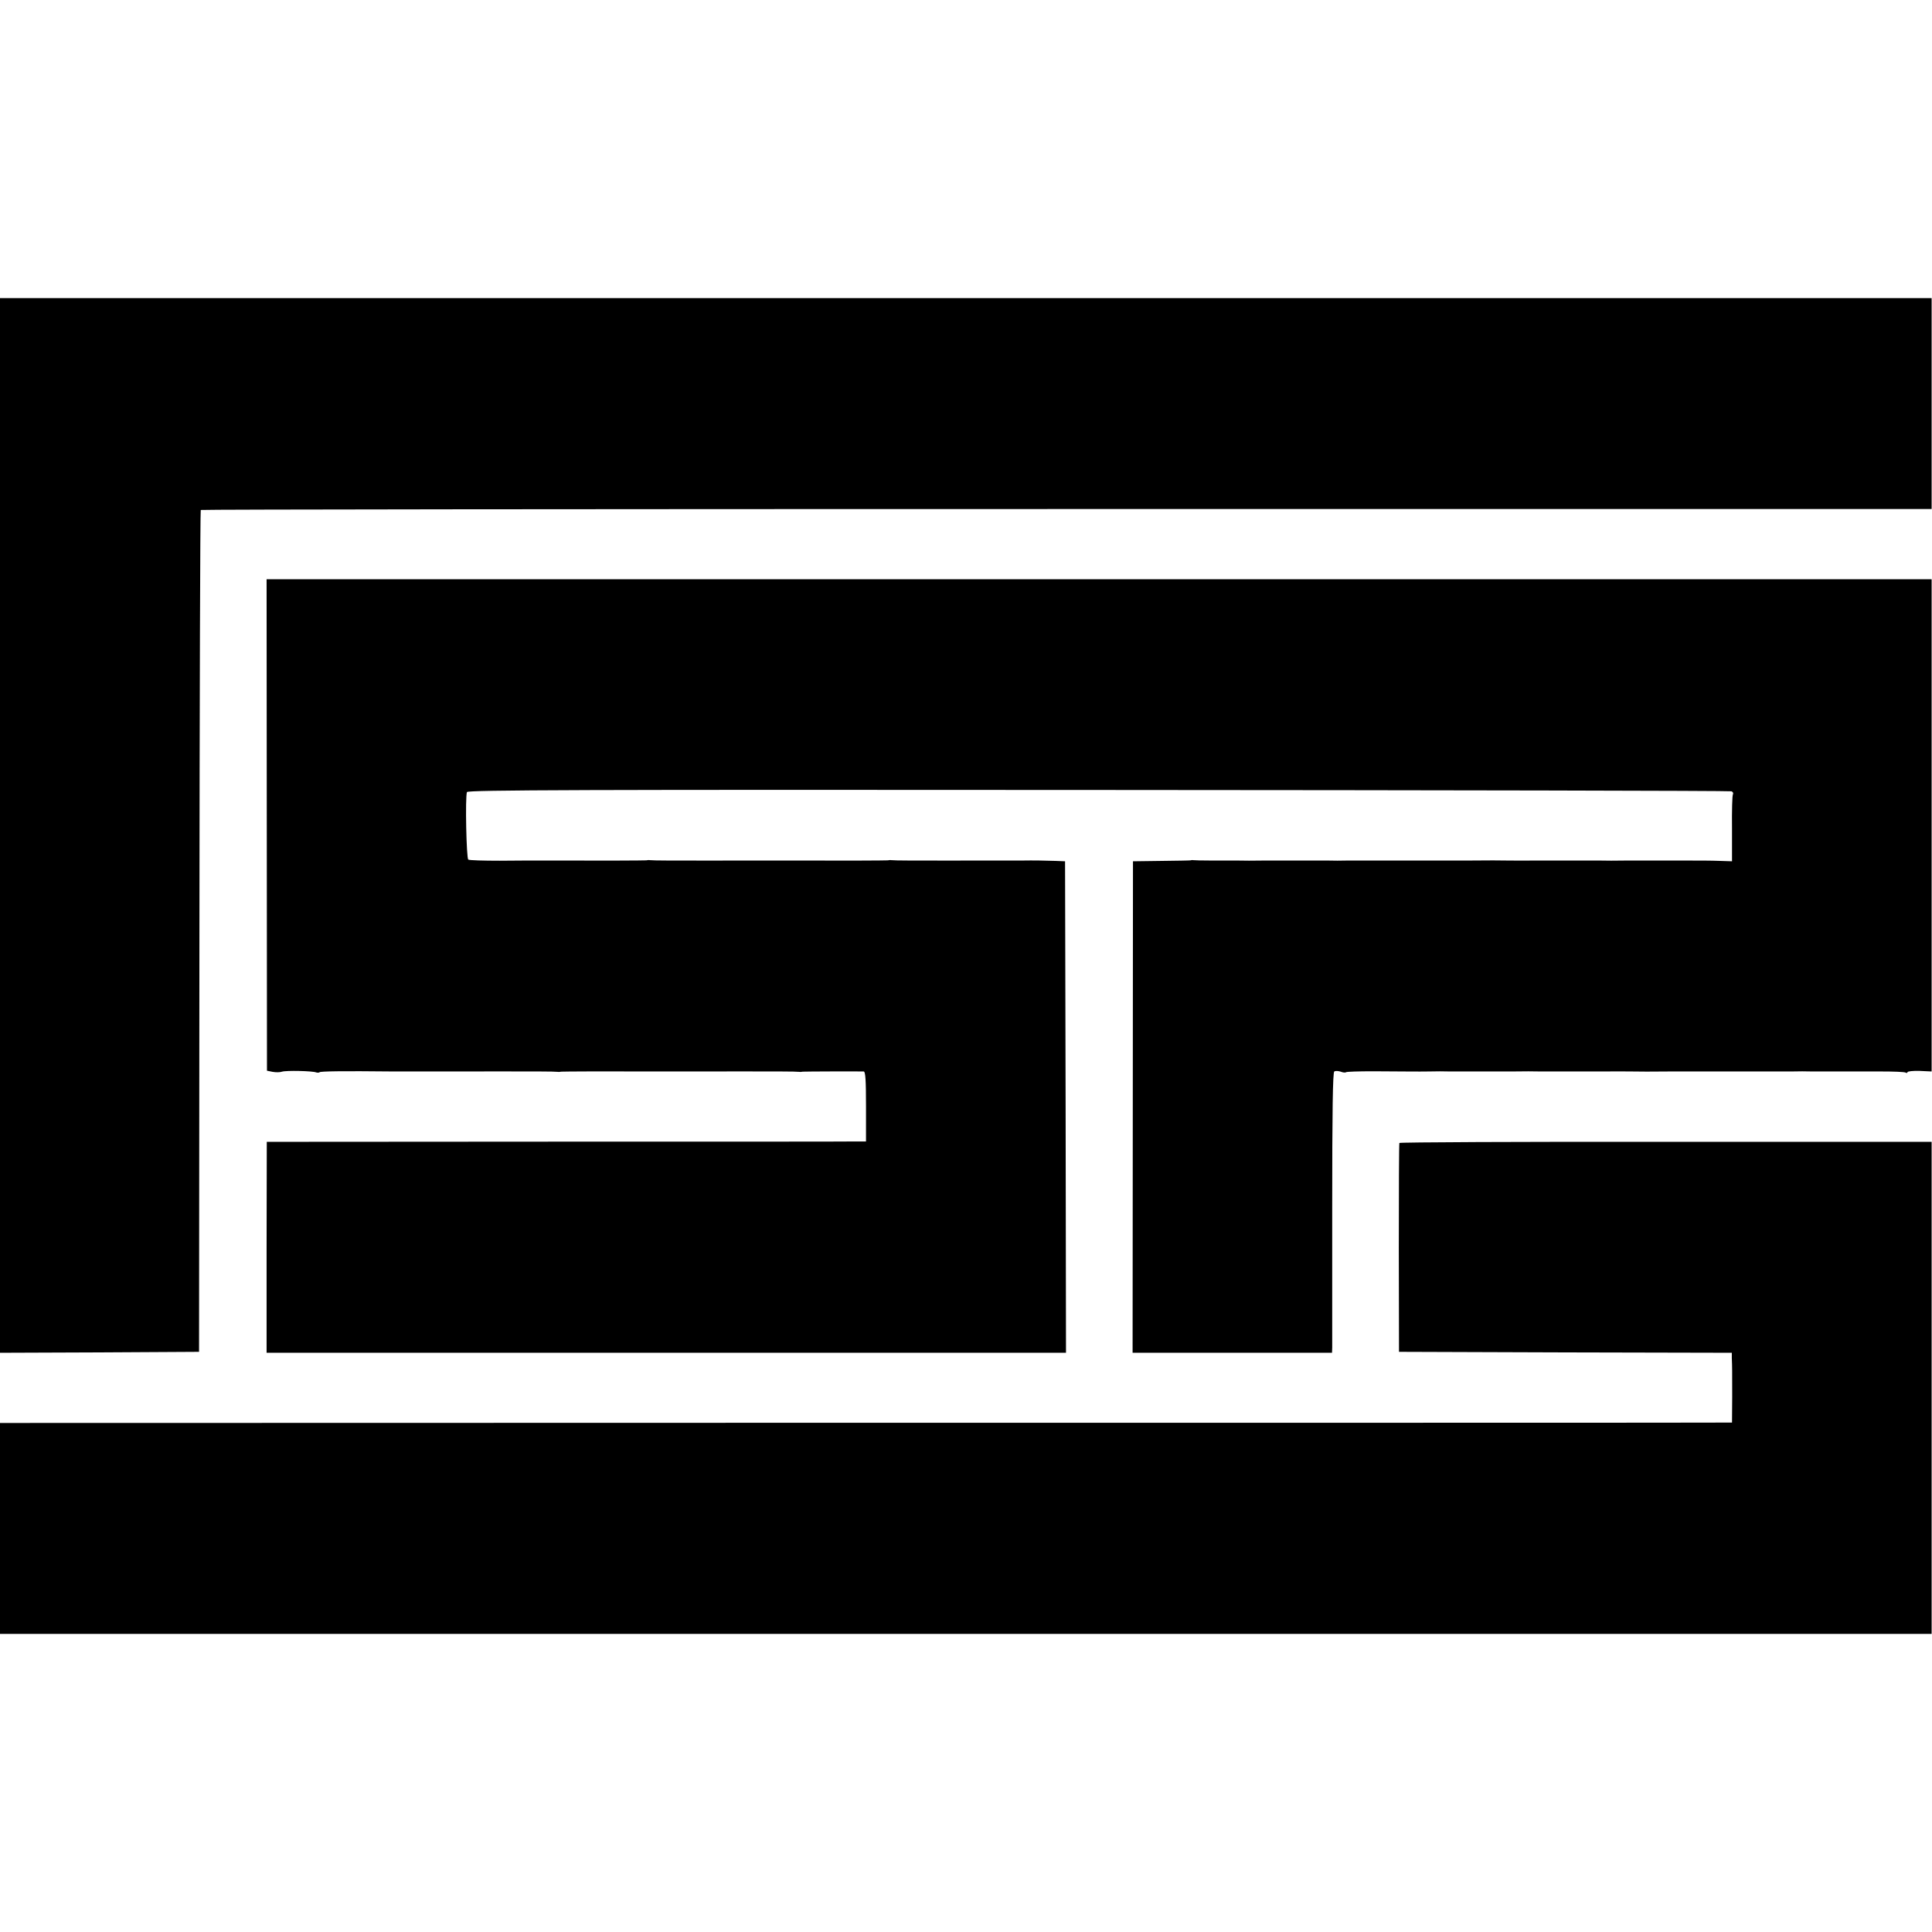 <svg version="1" xmlns="http://www.w3.org/2000/svg" width="1365.333" height="1365.333" viewBox="0 0 1024 1024"><path d="M0 437.5V717l52.8-.2 52.7-.3.2-222.9c.1-122.5.4-223 .7-223.3.2-.3 206.8-.5 458.9-.5h458.5V158H0v279.5z"/><path d="M141.4 437.2l.1 130.3 3 .6c1.7.3 3.9.3 5-.1 2.2-.7 16.1-.4 18.1.4.6.2 1.5.2 1.8-.1.5-.5 11.5-.7 39.1-.4h41c9.9 0 20.3-.1 23 0h13.6c4.7 0 9 .1 9.5.2s1.4 0 1.9-.1c.9-.1 24.9-.2 39-.1h41c9.9 0 20.3-.1 23 0h13.6c4.7 0 9 .1 9.5.2s1.4 0 1.9-.1c.9-.1 29-.2 32.3-.1.9.1 1.2 4.5 1.2 18.6V605h-5.2c-2.9.1-74.4.1-158.9.1l-153.5.1-.1 55.9V717H565l-.2-130.3-.3-130.2-5-.2c-5.5-.2-12.1-.3-17.5-.2h-27.5c-7.7 0-16.2.1-19 0h-13.6c-4.7 0-9-.1-9.5-.2s-1.3 0-1.9.1c-.9.1-24.9.2-39 .1h-41c-9.9 0-20.2.1-23 0h-13.6c-4.7 0-9-.1-9.5-.2s-1.3 0-1.9.1c-.9.1-24.9.2-39 .1H285c-2.5 0-11.5 0-20.1.1-8.6 0-16.1-.2-16.7-.6-1-.6-1.7-33.2-.7-35.8.4-1.1 61.6-1.3 334.6-1.1 183.7.1 334.7.4 335.6.7.8.3 1.1 1 .8 1.6-.4.6-.6 8.8-.5 18.3v17.2l-6.2-.2c-5.6-.2-9.4-.2-26.3-.2h-23c-5.5.1-12.2.1-15 0h-33c-5.5.1-12.2 0-15 0-2.7-.1-12.2-.1-21 0h-64c-3.3.1-8.2.1-11 0h-33c-5.5.1-12.2.1-15 0h-13.6c-4.7 0-9-.1-9.5-.2s-1.1 0-1.4.1c-.3.1-7.2.2-15.5.3l-15 .2-.1 130.2-.1 130.3H706l.1-2.8V640c0-51.1.3-71.7 1.1-72.1.6-.4 2.1-.3 3.4.1 1.2.5 2.5.6 2.8.3.3-.3 6.8-.5 14.3-.5 19.5.1 23 .2 29.8.1 3.3-.1 8.3-.1 11 0h33c5.5-.1 12.3-.1 15 0h33c5.5-.1 12.3 0 15 0 2.8.1 12.2.1 21 0h64c3.3-.1 8.3-.1 11 0h36.2c6.8 0 12.7.2 13.3.6.5.3 1 .2 1-.2 0-.5 2.9-.8 6.4-.7l6.4.3V307H141.3l.1 130.2z"/><path d="M741.7 605.8c-.2.4-.3 25.4-.3 55.7l.1 55 88.2.3 88.2.2v2.8c.2 4.7.2 6.3.2 20.4L918 754h-5.2c-2.9.1-209.5.1-459.1.1L0 754.2V866h1023.8V605.2H882.9c-77.5-.1-141 .2-141.2.6z"/></svg>